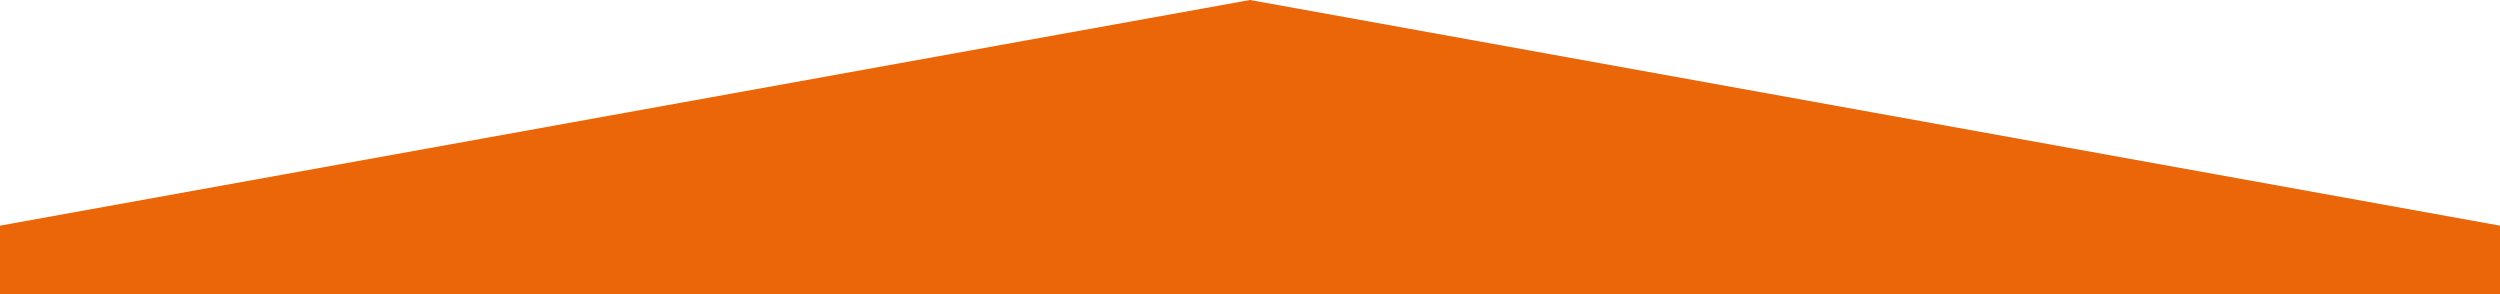 <?xml version="1.0" encoding="utf-8"?>
<!-- Generator: Adobe Illustrator 23.0.4, SVG Export Plug-In . SVG Version: 6.00 Build 0)  -->
<svg version="1.1" id="Calque_1" xmlns="http://www.w3.org/2000/svg" xmlns:xlink="http://www.w3.org/1999/xlink" x="0px" y="0px"
	 viewBox="0 0 380 44.7" style="enable-background:new 0 0 380 44.7;" xml:space="preserve">
<style type="text/css">
	.st0{fill:#EA6608;}
</style>
<polygon class="st0" points="0,34.3 0,44.7 380,44.7 380,34.3 190,0 "/>
</svg>
